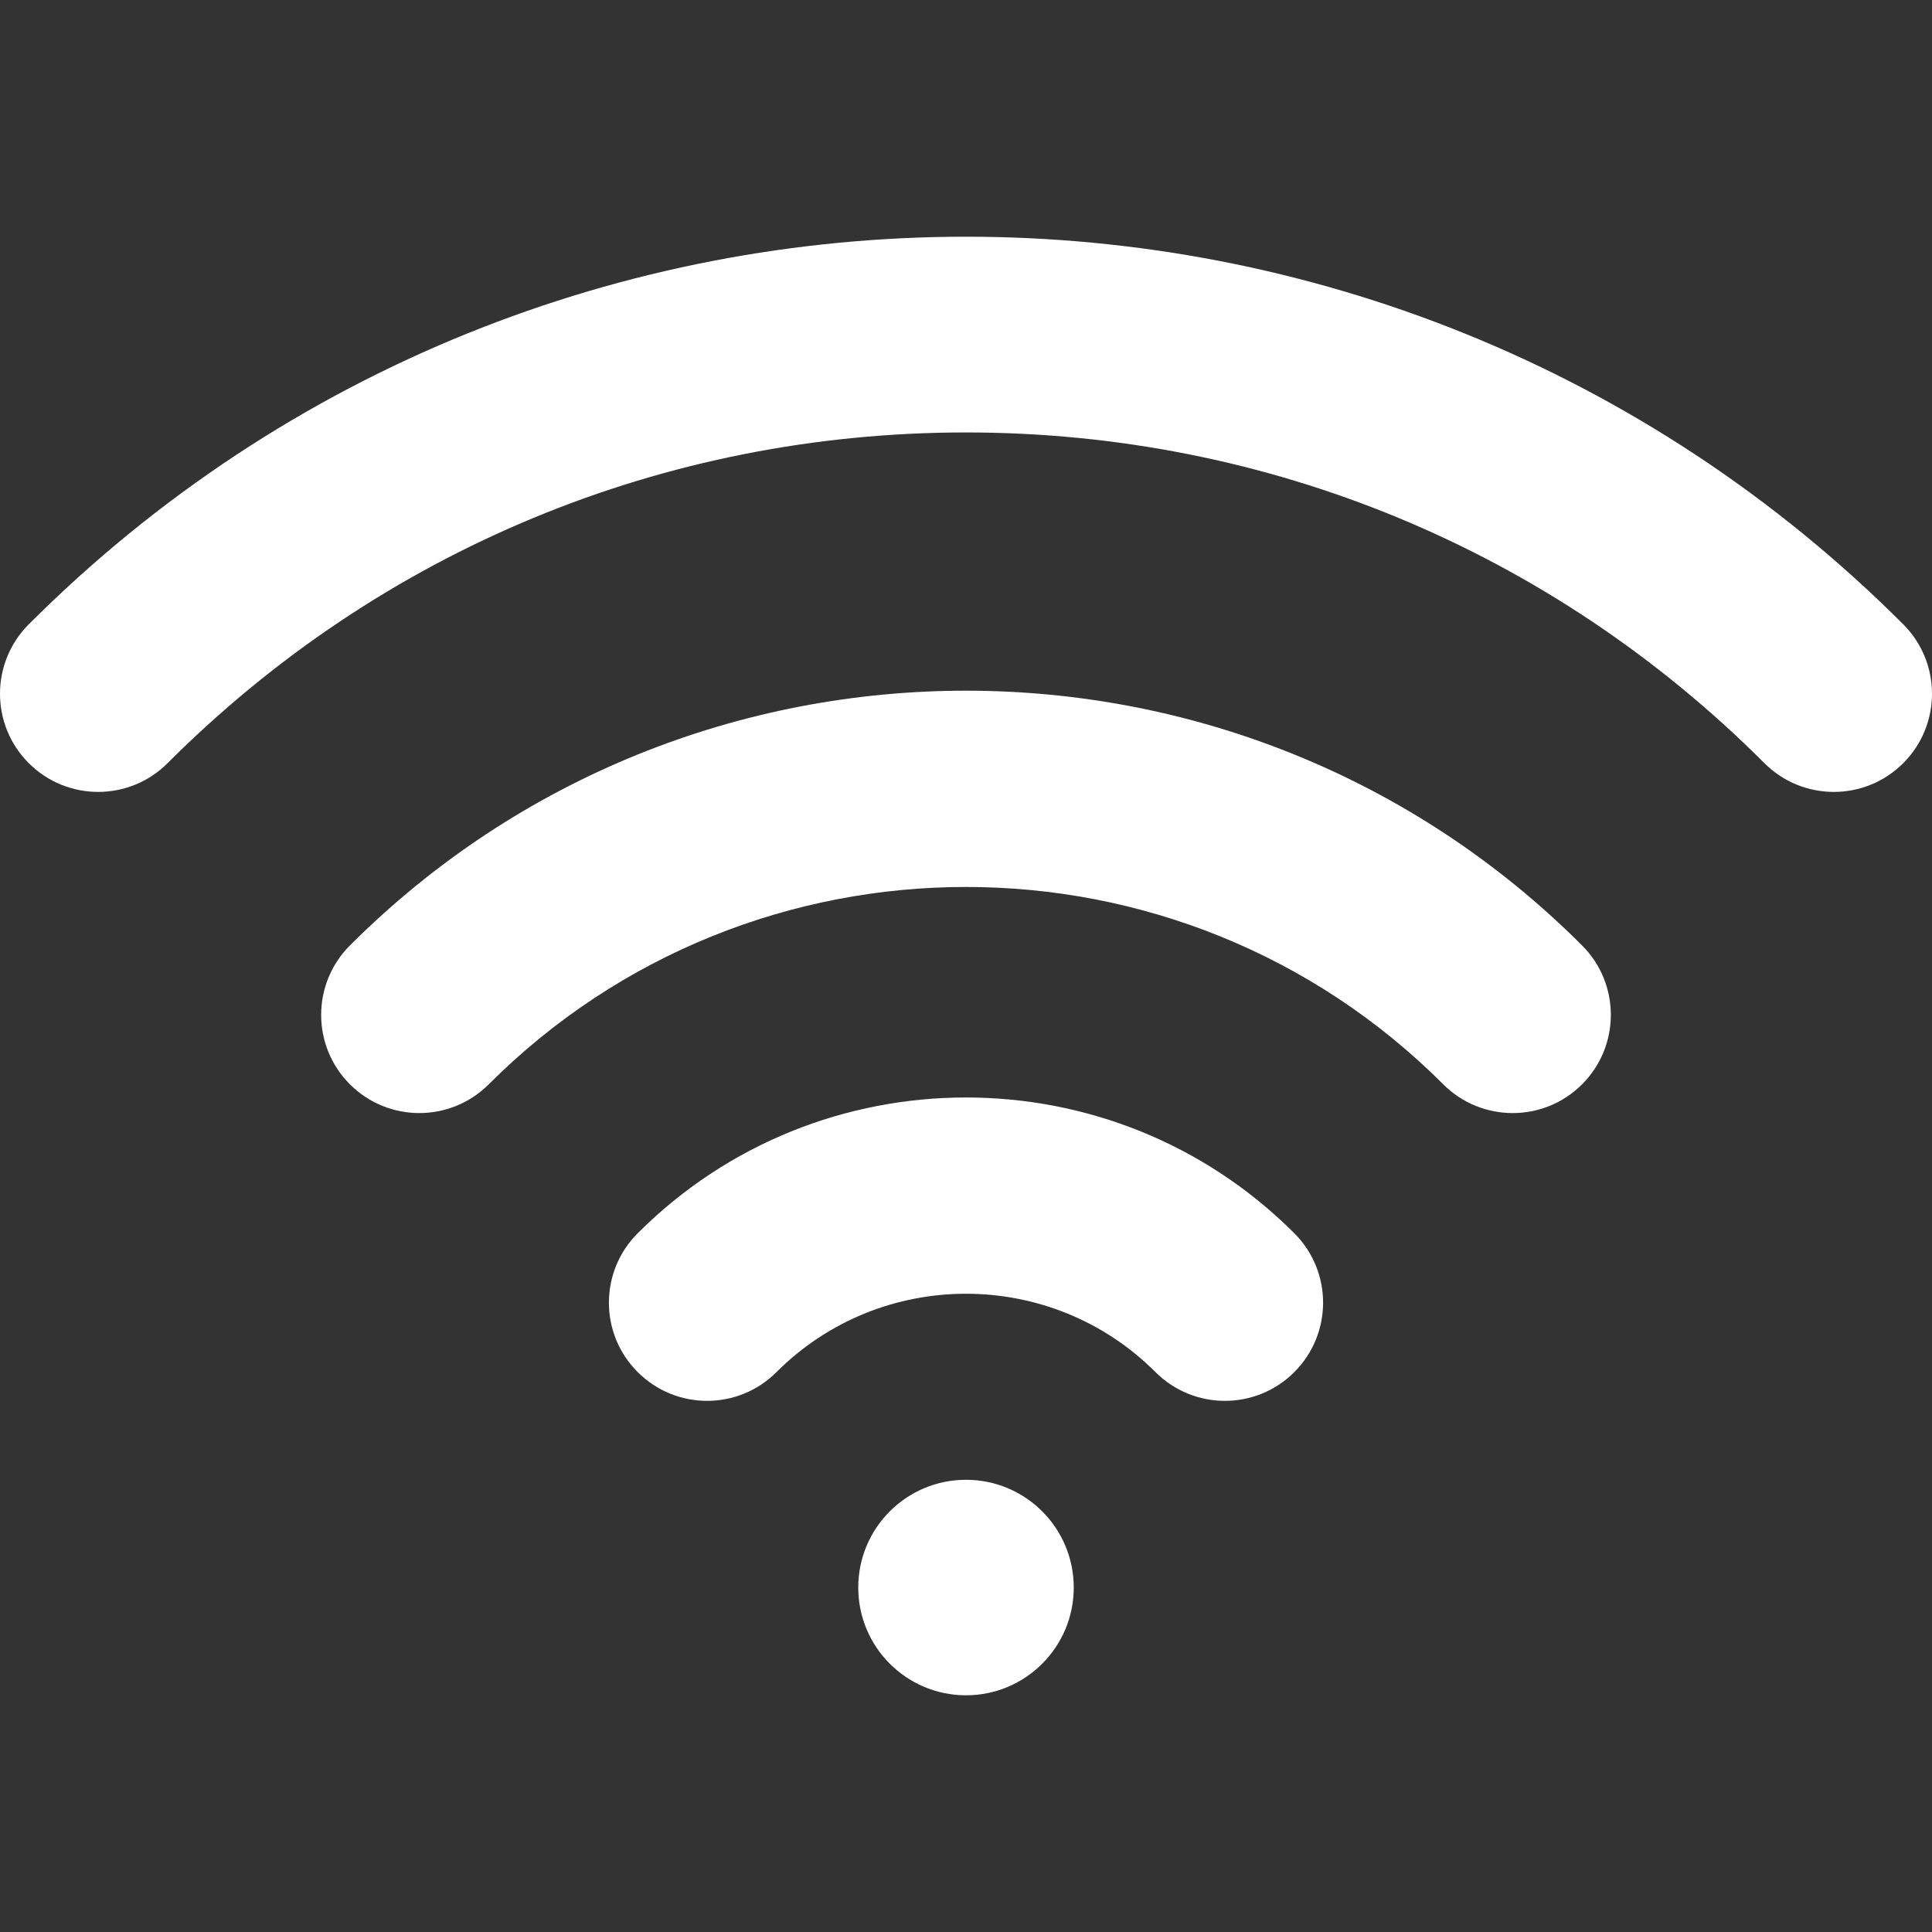 <svg width="48" height="48" viewBox="0 0 48 48" fill="none" xmlns="http://www.w3.org/2000/svg">
<rect x="0" y="0" width="48" height="48" fill="#333333" stroke="none"/>
<g clip-path="url(#clip0_46_351)">
<path d="M15.843 30.64C14.89 31.592 14.89 33.137 15.843 34.089C16.796 35.042 18.34 35.042 19.292 34.089C21.888 31.494 26.112 31.494 28.707 34.089C29.183 34.565 29.808 34.804 30.432 34.804C31.056 34.804 31.681 34.566 32.157 34.089C33.11 33.136 33.11 31.592 32.157 30.64C27.659 26.142 20.341 26.142 15.843 30.64Z" fill="white"/>
<path d="M8.693 23.49C7.741 24.443 7.741 25.987 8.693 26.939C9.646 27.892 11.19 27.892 12.143 26.939C18.681 20.402 29.319 20.402 35.857 26.939C36.333 27.416 36.958 27.654 37.582 27.654C38.206 27.654 38.83 27.416 39.307 26.939C40.259 25.987 40.259 24.442 39.307 23.49C30.867 15.05 17.134 15.05 8.693 23.49Z" fill="white"/>
<path d="M47.286 15.511C34.446 2.671 13.554 2.671 0.714 15.511C-0.238 16.464 -0.238 18.008 0.714 18.96C1.667 19.913 3.212 19.913 4.164 18.96C9.462 13.662 16.507 10.744 24 10.744C31.493 10.744 38.538 13.662 43.836 18.96C44.312 19.437 44.937 19.675 45.561 19.675C46.185 19.675 46.809 19.437 47.286 18.96C48.238 18.008 48.238 16.464 47.286 15.511Z" fill="white"/>
<path d="M24 42.119C25.479 42.119 26.677 40.92 26.677 39.442C26.677 37.963 25.479 36.765 24 36.765C22.521 36.765 21.323 37.963 21.323 39.442C21.323 40.92 22.521 42.119 24 42.119Z" fill="white"/>
</g>
<defs>
<clipPath id="clip0_46_351">
<rect width="48" height="48" fill="white"/>
</clipPath>
</defs>
</svg>
